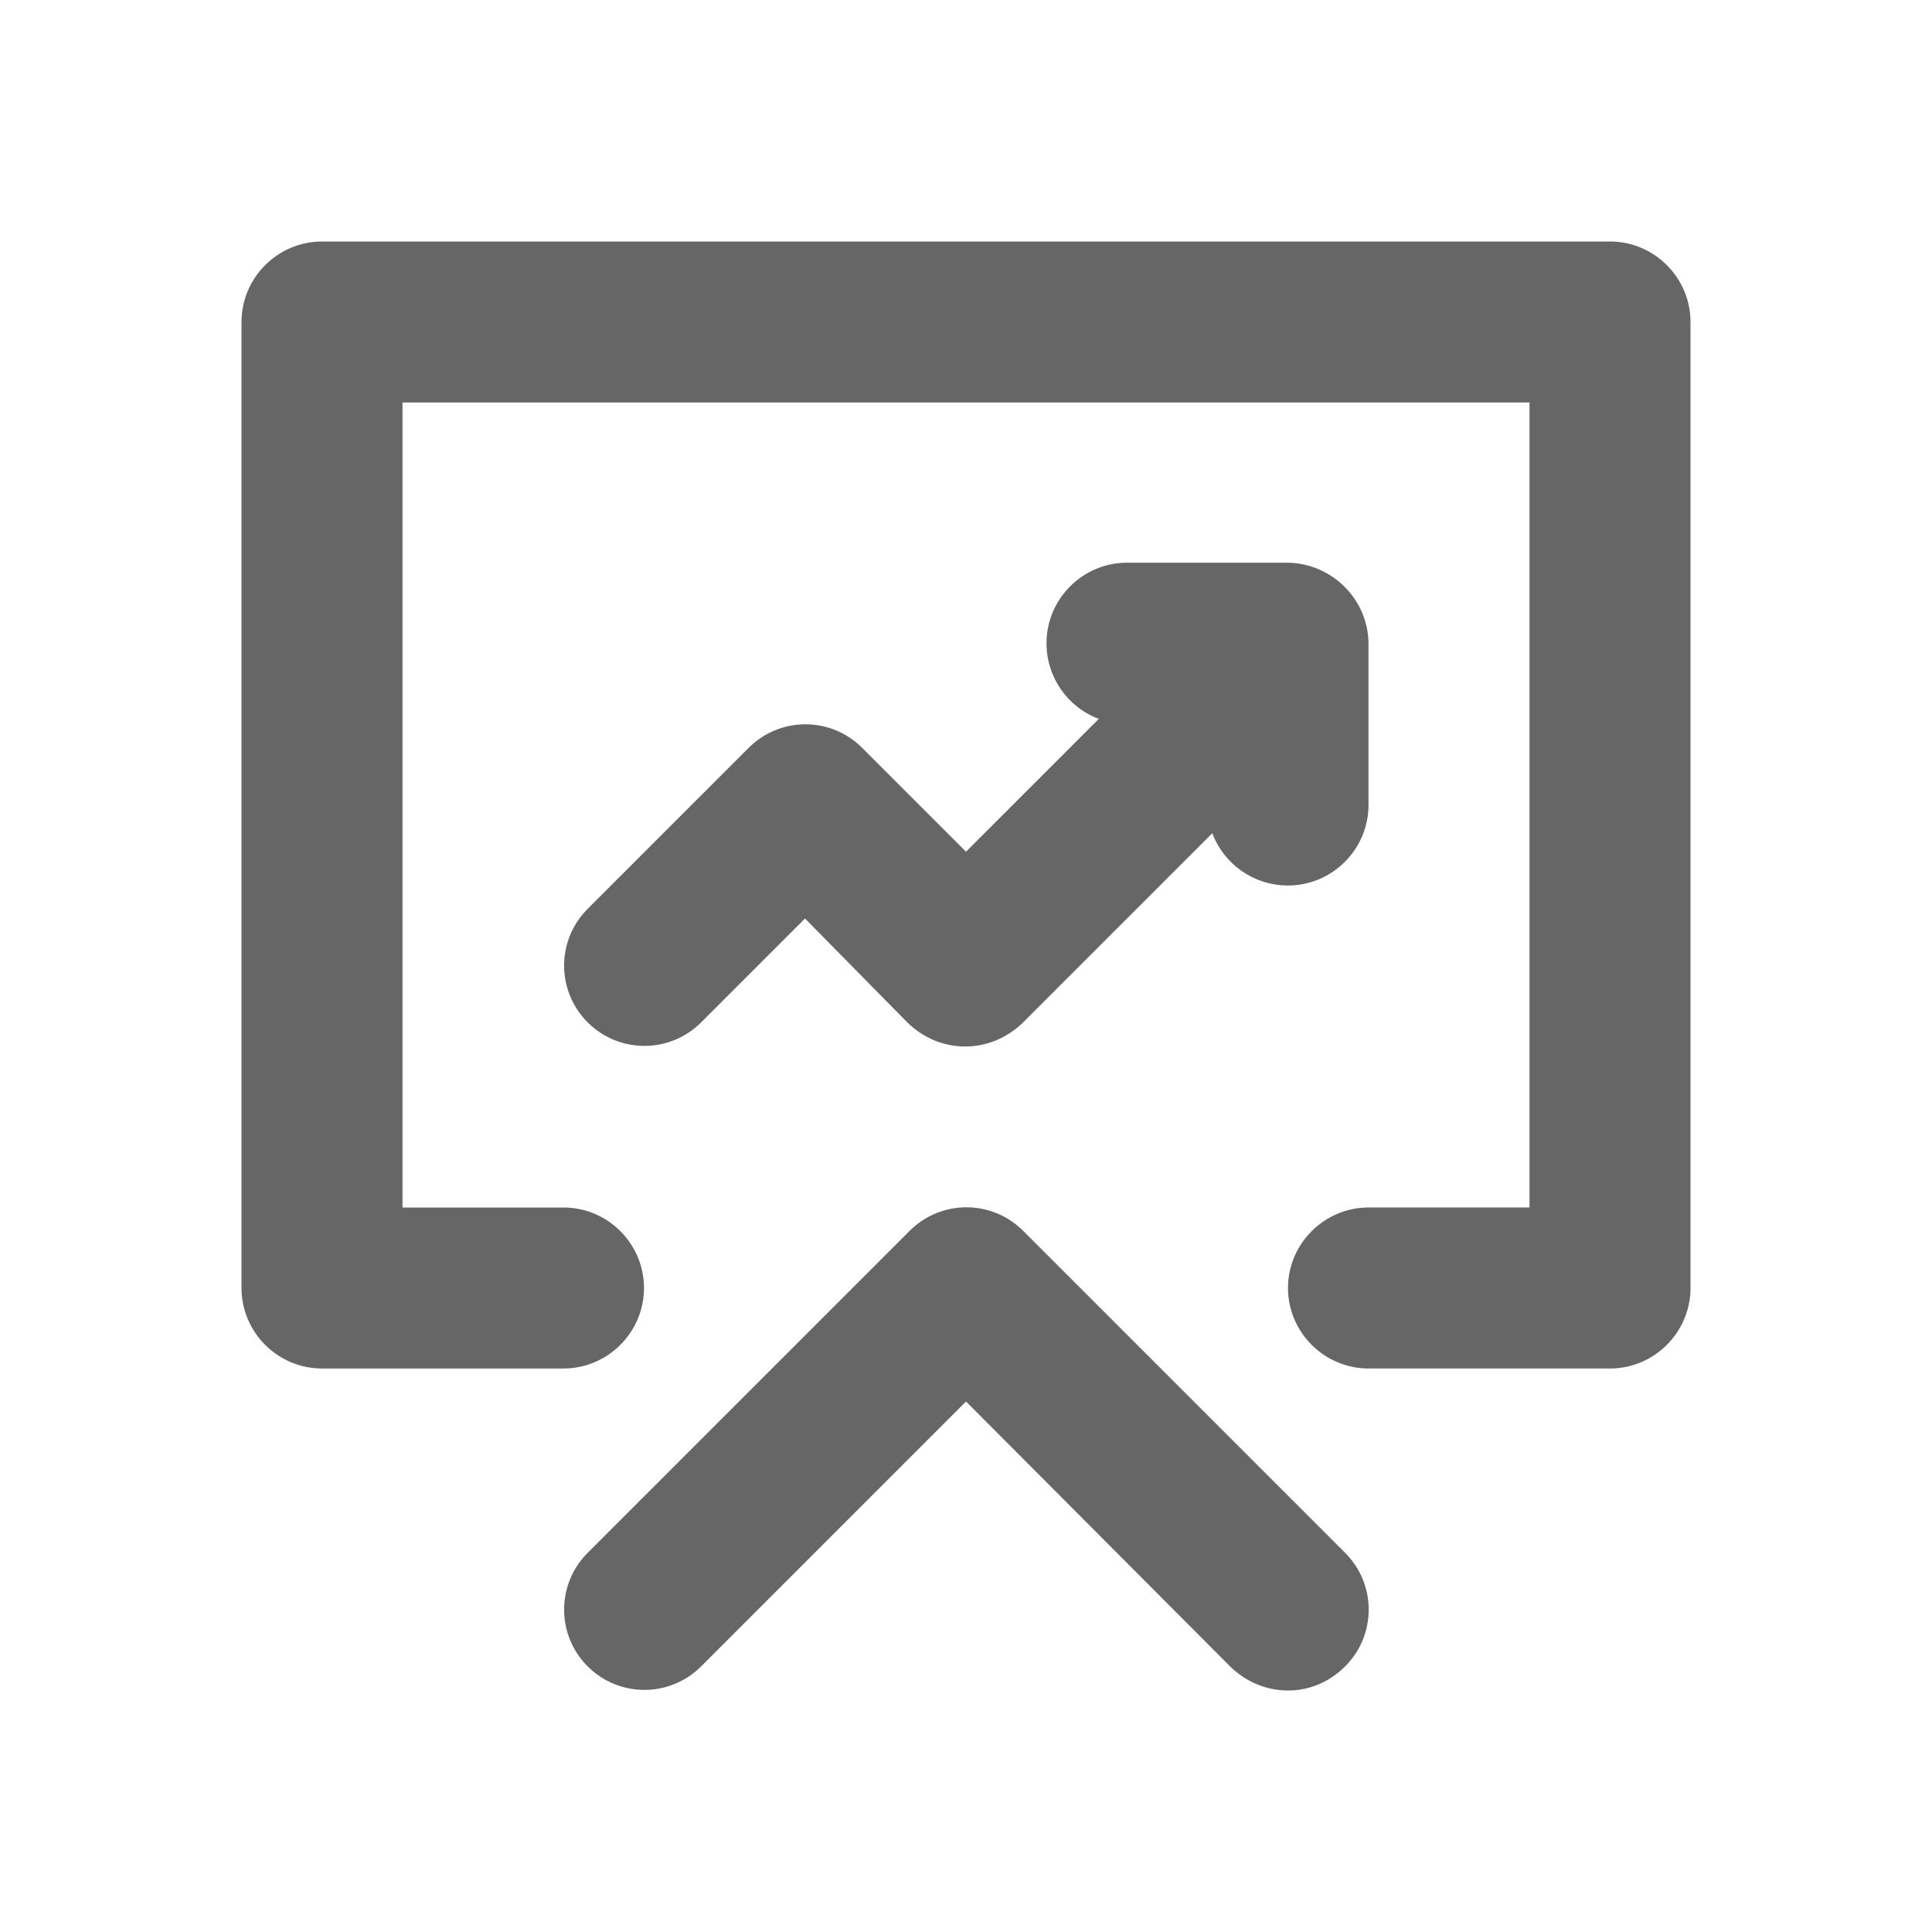 <?xml version="1.0" standalone="no"?><!DOCTYPE svg PUBLIC "-//W3C//DTD SVG 1.1//EN" "http://www.w3.org/Graphics/SVG/1.1/DTD/svg11.dtd"><svg t="1692524687131" class="icon" viewBox="0 0 1024 1024" version="1.1" xmlns="http://www.w3.org/2000/svg" p-id="3369" width="16" height="16" xmlns:xlink="http://www.w3.org/1999/xlink"><path d="M853.333 725.333h-128c-23.467 0-42.667-19.2-42.667-42.667s19.2-42.667 42.667-42.667h85.333V213.333H213.333v426.667h85.333c23.467 0 42.667 19.2 42.667 42.667s-19.2 42.667-42.667 42.667H170.667c-23.467 0-42.667-19.2-42.667-42.667V170.667c0-23.467 19.2-42.667 42.667-42.667h682.667c23.467 0 42.667 19.2 42.667 42.667v512c0 23.467-19.2 42.667-42.667 42.667z" fill="#666666" p-id="3370"></path><path d="M682.667 896c-11.093 0-21.76-4.267-30.293-12.373l-140.373-140.8L371.627 883.2c-16.64 16.64-43.52 16.64-60.16 0-16.64-16.64-16.64-43.52 0-60.16l170.667-170.667c16.64-16.64 43.52-16.64 60.16 0l170.667 170.667c16.64 16.64 16.64 43.52 0 60.16-8.533 8.533-19.2 12.8-30.293 12.8zM725.333 341.333v85.333c0 23.467-19.2 42.667-42.667 42.667-18.347 0-34.133-11.52-40.107-27.733L541.867 542.293c-8.533 8.107-19.2 12.373-30.293 12.373s-21.76-4.267-30.293-12.373l-54.613-55.467L371.627 541.867c-16.64 16.64-43.52 16.64-60.16 0-16.64-16.64-16.64-43.52 0-60.16l85.333-85.333c16.64-16.64 43.52-16.64 60.16 0l55.04 55.04 70.4-70.4c-16.213-5.973-27.733-21.76-27.733-40.107 0-23.467 19.2-42.667 42.667-42.667h85.333c23.467 0.427 42.667 19.627 42.667 43.093z" fill="#666666" p-id="3371"></path></svg>
